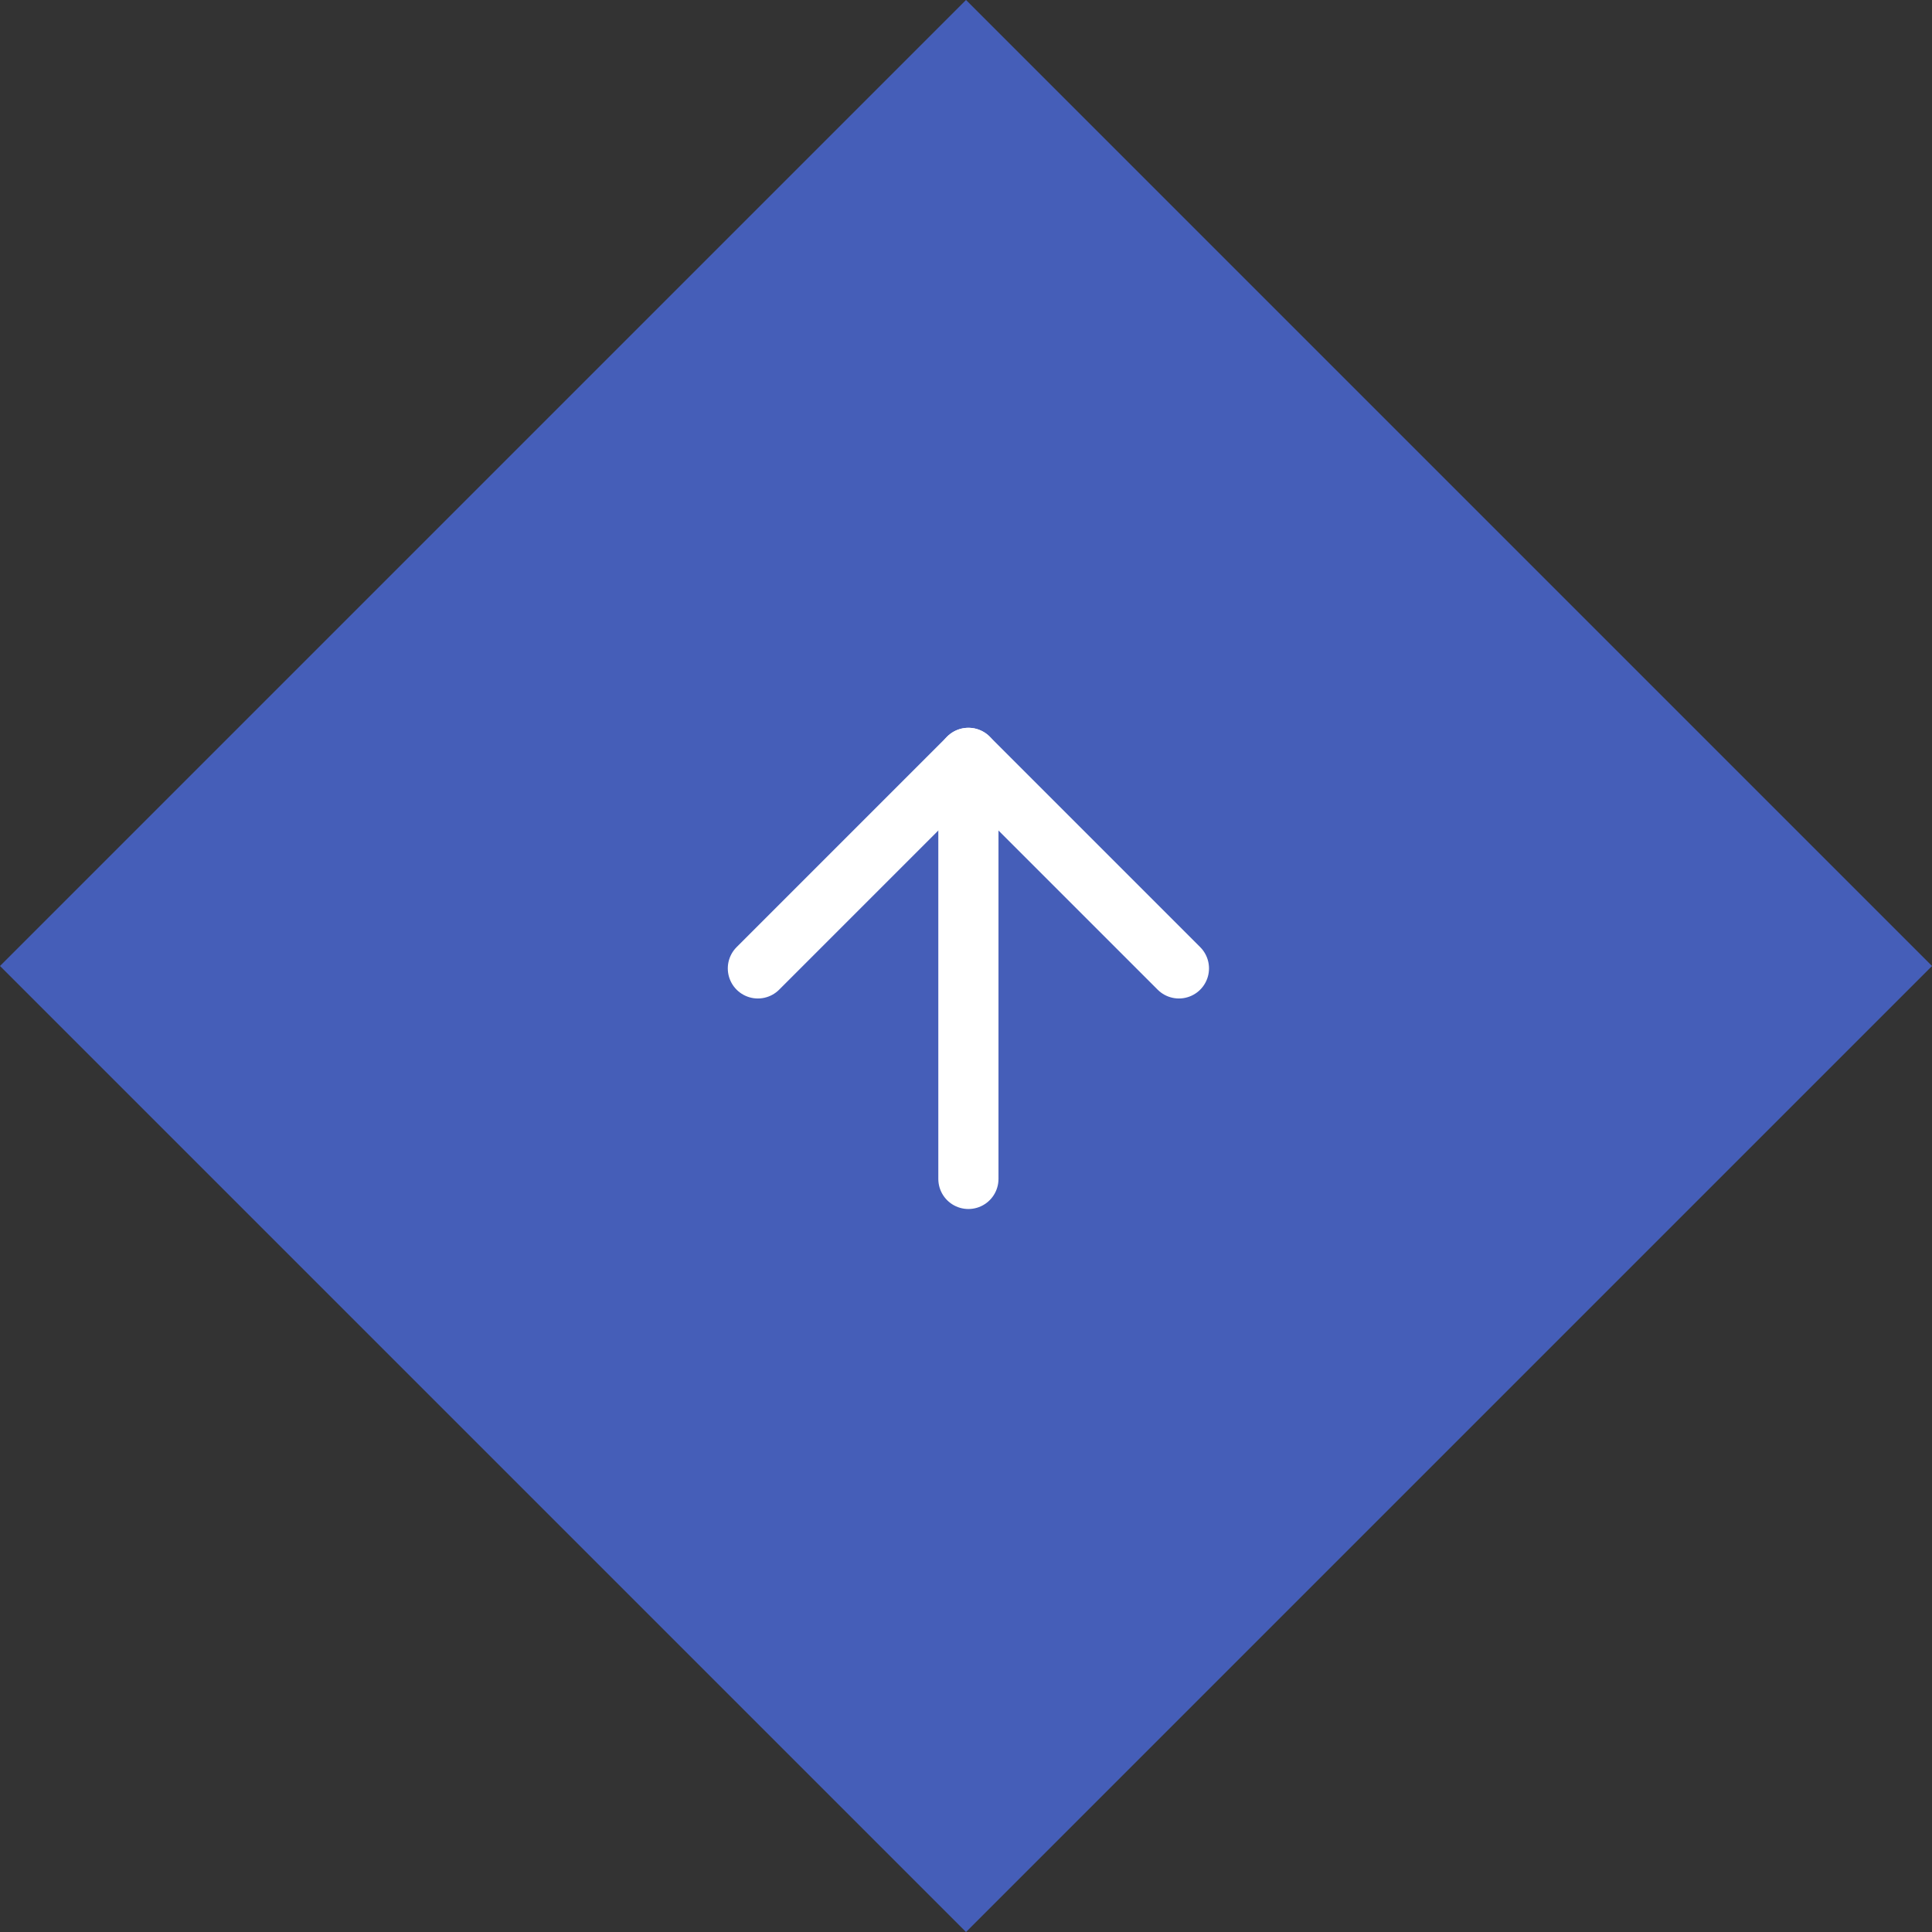 <svg xmlns="http://www.w3.org/2000/svg" width="45.886" height="45.886" viewBox="0 0 45.886 45.886">
  <rect x="0" y="0" width="45.886" height="45.886" fill="#333333" stroke="none"/>
  <g id="グループ_6" data-name="グループ 6" transform="translate(-1065 -1379)">
    <rect id="長方形_13" data-name="長方形 13" width="32.447" height="32.447" transform="translate(1065 1401.943) rotate(-45)" fill="#455eb8"/>
    <g id="上むき矢印" transform="translate(1088 1402)">
      <g id="グループ_5" data-name="グループ 5" transform="translate(-5 -5)">
        <line id="線_12" data-name="線 12" y1="10" transform="translate(5)" fill="none" stroke="#fff" stroke-linecap="round" stroke-linejoin="round" stroke-width="1.429"/>
        <path id="パス_2" data-name="パス 2" d="M1,6,6,1l5,5" transform="translate(-1 -1)" fill="none" stroke="#fff" stroke-linecap="round" stroke-linejoin="round" stroke-width="1.429"/>
      </g>
    </g>
  </g>
</svg>

